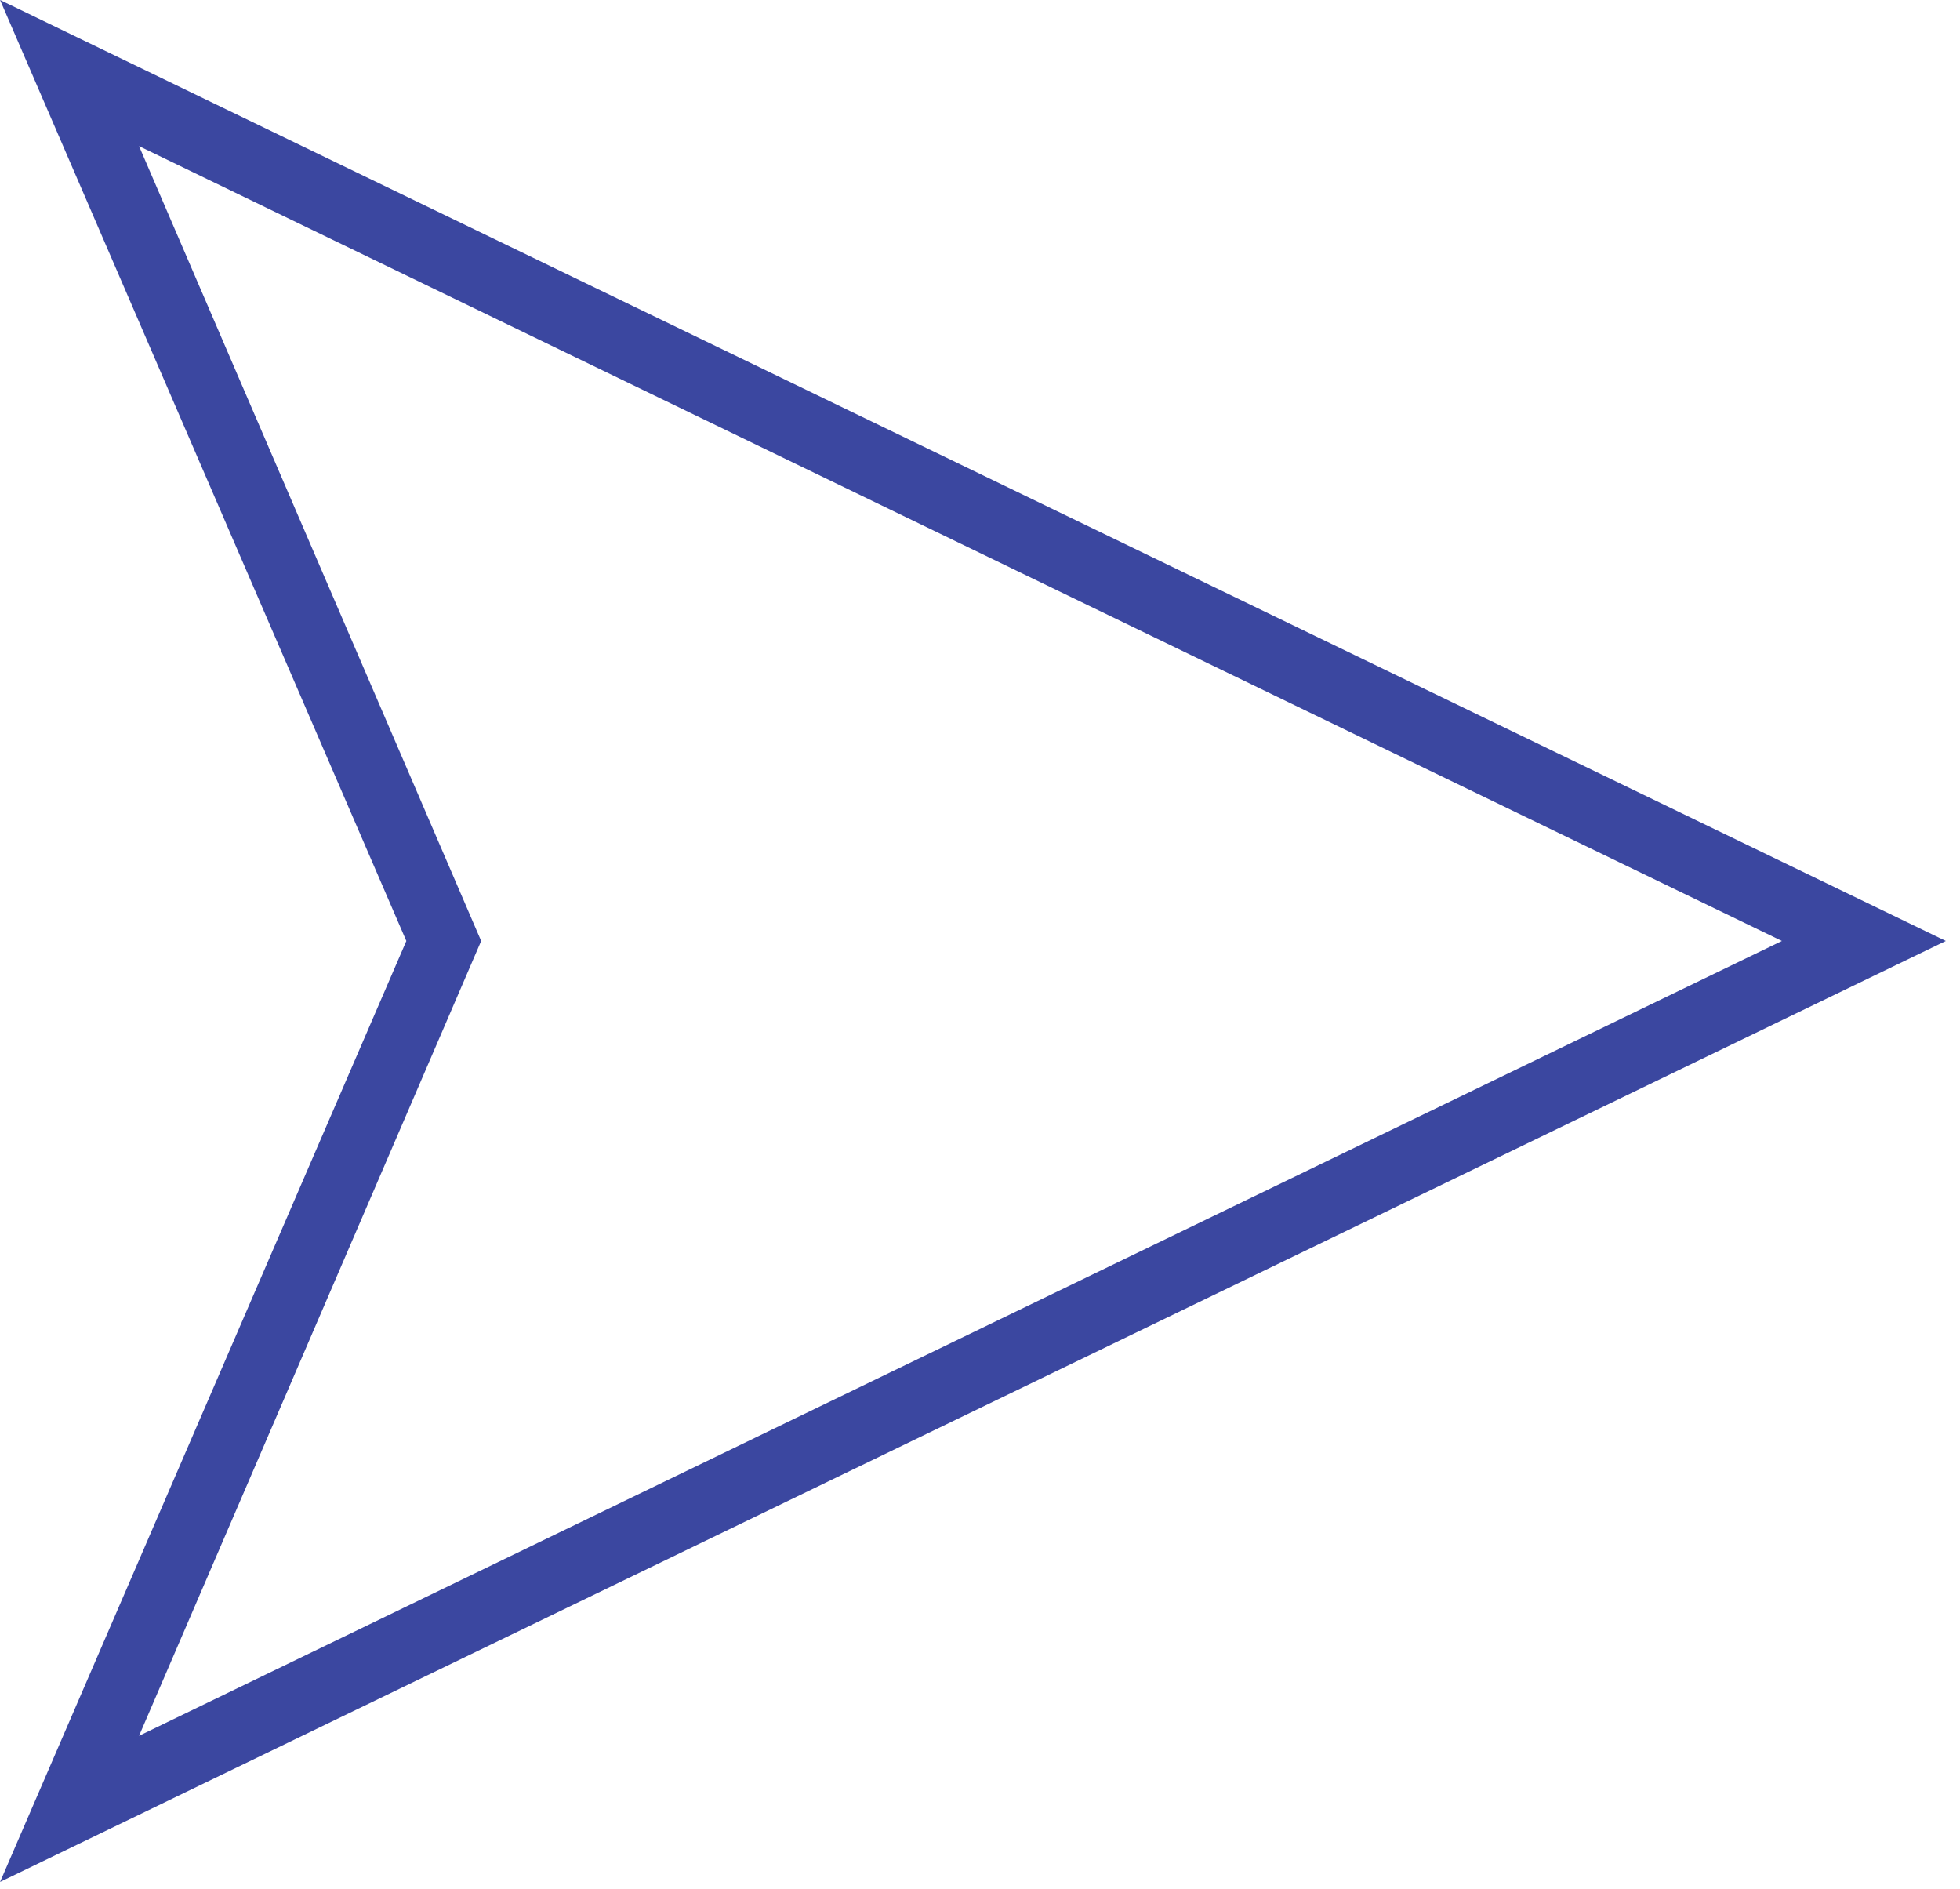 <svg width="55" height="53" viewBox="0 0 55 53" fill="none" xmlns="http://www.w3.org/2000/svg">
<path d="M0.002 52.8L11.402 26.4L0.002 0L54.602 26.4L0.002 52.8ZM13.502 26.4L3.902 48.7L50.002 26.4L3.902 4.1L13.502 26.4Z" fill="#3B47A0"/>
</svg>
